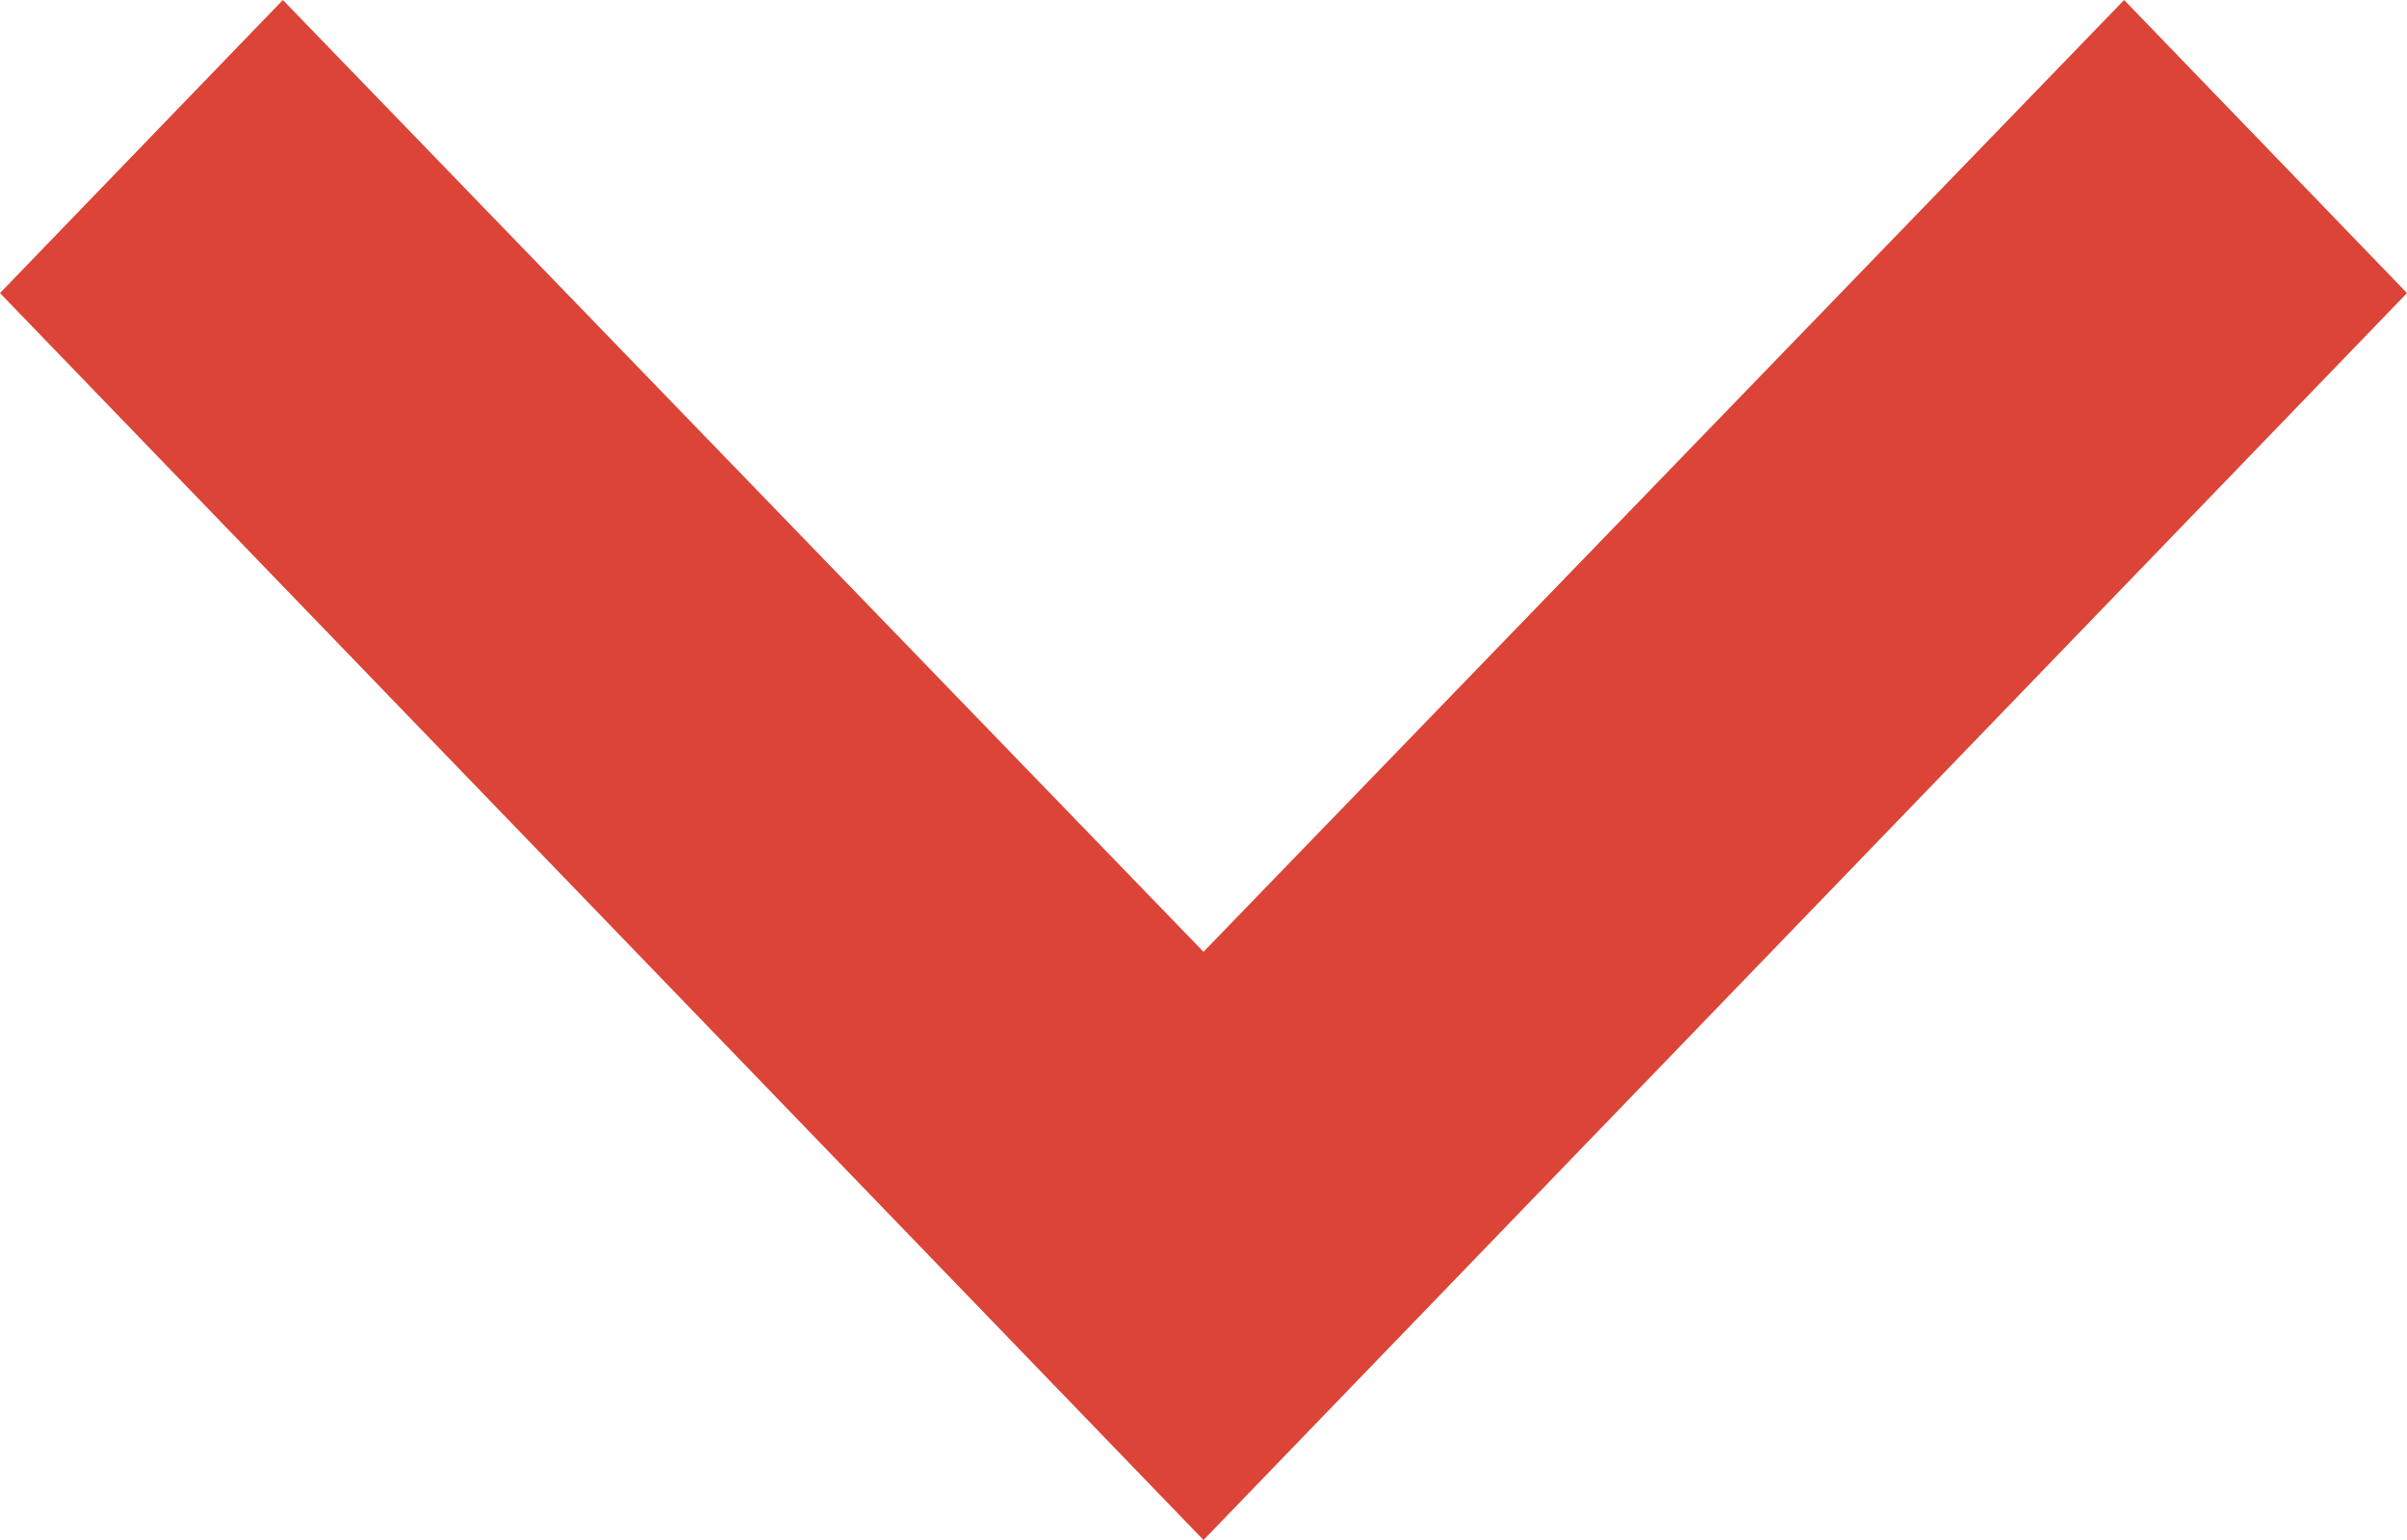 <svg width="25" height="16" viewBox="0 0 25 16" fill="none" xmlns="http://www.w3.org/2000/svg">
<path d="M22.062 2.63093e-07L12.5 9.889L2.938 3.50293e-08L1.54492e-07 3.045L12.5 16L25 3.045L22.062 2.63093e-07Z" fill="#DB4437"/>
</svg>
